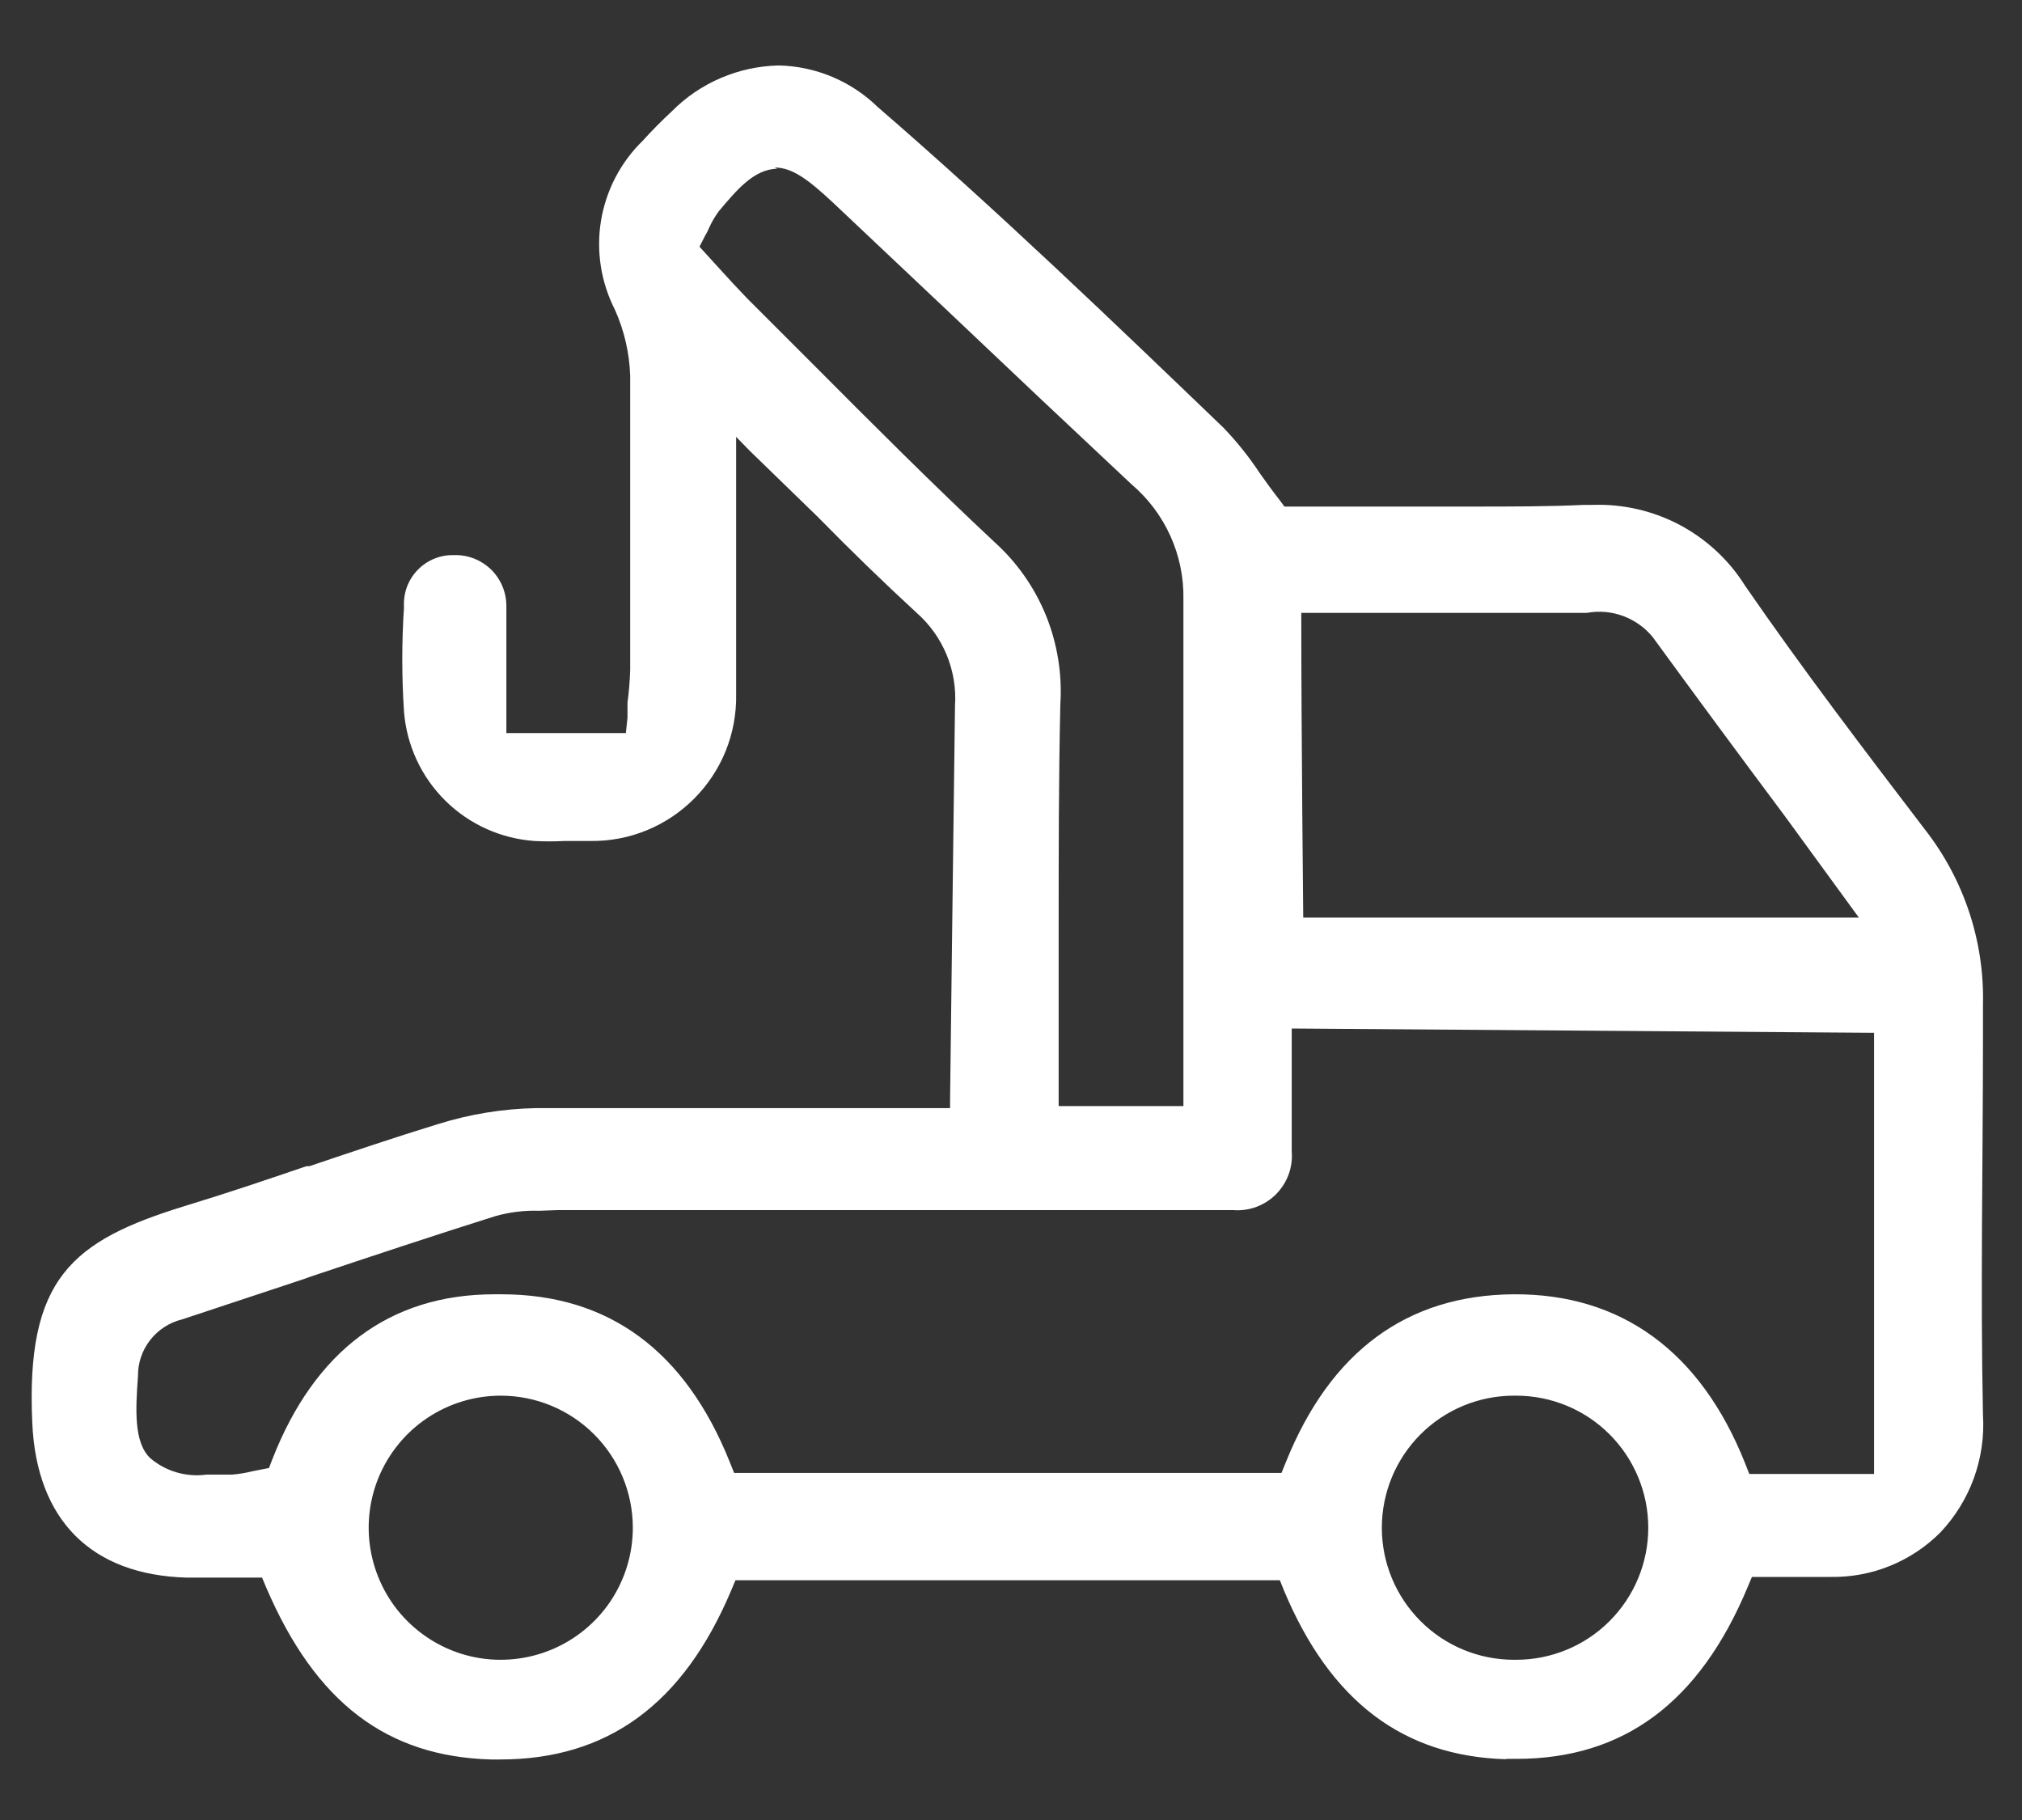
<svg width="30" height="27" viewBox="0 0 30 27" fill="none" xmlns="http://www.w3.org/2000/svg">
<rect x="0" y="0" width="30" height="27" fill="#333333" stroke="none"/>
<path d="M22.339 26.098C20.816 26.053 19.738 25.236 19.052 23.6L18.989 23.443H10.912L10.848 23.595C10.138 25.28 9.016 26.102 7.42 26.102H7.283C5.735 26.058 4.682 25.255 3.952 23.556L3.888 23.404H2.767C1.356 23.364 0.543 22.552 0.479 21.111C0.381 18.966 1.067 18.408 2.737 17.893C3.35 17.707 3.957 17.502 4.545 17.301H4.589C5.172 17.105 5.833 16.88 6.489 16.679C6.965 16.529 7.46 16.448 7.958 16.439H10.207H14.096V16.321C14.096 16.321 14.154 11.565 14.169 10.473C14.187 10.215 14.144 9.956 14.046 9.716C13.947 9.477 13.795 9.263 13.601 9.092C13.111 8.641 12.621 8.166 12.132 7.667L11.123 6.687L10.922 6.481V8.832V10.302C10.927 10.587 10.875 10.871 10.769 11.136C10.663 11.4 10.504 11.641 10.303 11.844C10.102 12.047 9.863 12.207 9.599 12.316C9.335 12.425 9.052 12.479 8.767 12.476H8.375C8.226 12.484 8.078 12.484 7.929 12.476C7.43 12.441 6.96 12.228 6.605 11.876C6.25 11.524 6.033 11.055 5.994 10.556C5.96 10.041 5.96 9.524 5.994 9.009C5.988 8.908 6.002 8.806 6.036 8.711C6.071 8.616 6.125 8.53 6.195 8.457C6.265 8.384 6.35 8.326 6.444 8.288C6.537 8.25 6.638 8.232 6.739 8.235C6.84 8.232 6.941 8.25 7.035 8.287C7.129 8.324 7.215 8.38 7.287 8.45C7.359 8.521 7.416 8.606 7.455 8.699C7.494 8.793 7.513 8.893 7.513 8.994V10.062V10.13V10.62V10.875H9.286L9.31 10.645C9.31 10.571 9.31 10.498 9.31 10.424C9.332 10.262 9.345 10.098 9.35 9.934V9.577C9.35 8.274 9.35 6.927 9.35 5.575C9.339 5.237 9.262 4.904 9.124 4.596C8.916 4.188 8.843 3.725 8.917 3.274C8.992 2.823 9.208 2.407 9.536 2.088C9.673 1.936 9.82 1.789 9.967 1.652C10.387 1.228 10.956 0.984 11.554 0.971C12.104 0.983 12.629 1.204 13.023 1.588C14.791 3.116 16.525 4.782 18.156 6.349C18.356 6.558 18.536 6.784 18.695 7.025C18.788 7.157 18.881 7.285 18.984 7.417L19.057 7.515H20.453H21.771C22.432 7.515 22.98 7.515 23.5 7.49H23.632C24.082 7.475 24.528 7.578 24.925 7.789C25.322 8.001 25.657 8.313 25.895 8.695C26.757 9.944 27.673 11.144 28.559 12.305C29.139 13.046 29.444 13.965 29.421 14.906V15.396C29.421 17.227 29.382 19.123 29.421 20.994C29.441 21.312 29.394 21.63 29.286 21.929C29.177 22.228 29.008 22.502 28.79 22.733C28.577 22.947 28.323 23.116 28.044 23.229C27.765 23.343 27.465 23.399 27.163 23.394H27.021C26.923 23.394 26.82 23.394 26.718 23.394H25.993L25.929 23.546C25.214 25.26 24.087 26.093 22.5 26.093H22.354M22.461 20.705C21.942 20.705 21.443 20.911 21.076 21.279C20.709 21.646 20.502 22.145 20.502 22.664C20.502 23.184 20.709 23.682 21.076 24.049C21.443 24.417 21.942 24.623 22.461 24.623H22.496C23.015 24.623 23.514 24.417 23.881 24.049C24.248 23.682 24.455 23.184 24.455 22.664C24.455 22.145 24.248 21.646 23.881 21.279C23.514 20.911 23.015 20.705 22.496 20.705H22.461ZM7.43 20.705C7.042 20.705 6.663 20.82 6.341 21.035C6.019 21.25 5.768 21.556 5.619 21.914C5.471 22.272 5.432 22.666 5.508 23.046C5.584 23.426 5.77 23.776 6.044 24.049C6.318 24.323 6.667 24.51 7.047 24.586C7.427 24.661 7.821 24.622 8.179 24.474C8.537 24.326 8.843 24.075 9.059 23.753C9.274 23.43 9.389 23.052 9.389 22.664C9.389 22.145 9.182 21.646 8.815 21.279C8.447 20.911 7.949 20.705 7.43 20.705ZM7.998 17.962C7.779 17.955 7.561 17.982 7.351 18.041C6.435 18.329 5.524 18.633 4.613 18.937L4.505 18.976L2.703 19.573C2.514 19.619 2.347 19.727 2.228 19.88C2.108 20.033 2.045 20.222 2.047 20.416C2.012 20.906 1.983 21.396 2.228 21.631C2.342 21.728 2.476 21.801 2.62 21.843C2.765 21.885 2.916 21.896 3.065 21.876H3.443C3.543 21.868 3.643 21.852 3.741 21.827L3.991 21.778L4.04 21.65C4.667 20.044 5.779 19.201 7.336 19.201H7.439C9.031 19.201 10.168 20.039 10.829 21.694L10.892 21.851H19.013L19.077 21.694C19.738 20.049 20.874 19.211 22.461 19.201C24.048 19.192 25.229 20.044 25.89 21.704L25.954 21.866H27.805V15.322L19.165 15.258V16.527V17.081C19.175 17.197 19.159 17.314 19.119 17.424C19.078 17.534 19.015 17.633 18.933 17.716C18.85 17.799 18.751 17.863 18.641 17.904C18.532 17.945 18.415 17.961 18.298 17.952C18.19 17.952 18.078 17.952 17.97 17.952H14.835H8.277L7.998 17.962ZM11.534 2.504C11.191 2.504 10.927 2.822 10.667 3.131C10.611 3.206 10.564 3.286 10.525 3.371C10.507 3.415 10.486 3.457 10.461 3.498L10.378 3.66L10.677 3.988C10.814 4.14 10.946 4.282 11.083 4.424L12.063 5.404C12.935 6.28 13.841 7.187 14.752 8.039C15.087 8.34 15.349 8.714 15.519 9.131C15.688 9.549 15.761 9.999 15.732 10.449C15.707 11.541 15.707 12.667 15.707 13.755V15.18V16.409H17.558V14.318C17.558 12.398 17.558 9.876 17.558 8.896C17.565 8.571 17.499 8.248 17.365 7.951C17.231 7.655 17.033 7.392 16.785 7.182C15.857 6.313 14.935 5.443 14.017 4.571L12.357 3.004C11.989 2.661 11.754 2.485 11.49 2.485M19.327 13.613H27.58L26.483 12.109C25.792 11.183 25.155 10.321 24.523 9.454C24.408 9.312 24.256 9.203 24.083 9.139C23.911 9.075 23.725 9.059 23.544 9.092H19.307V9.214C19.307 10.821 19.336 13.623 19.336 13.623L19.327 13.613Z" fill="white"/>
</svg>
